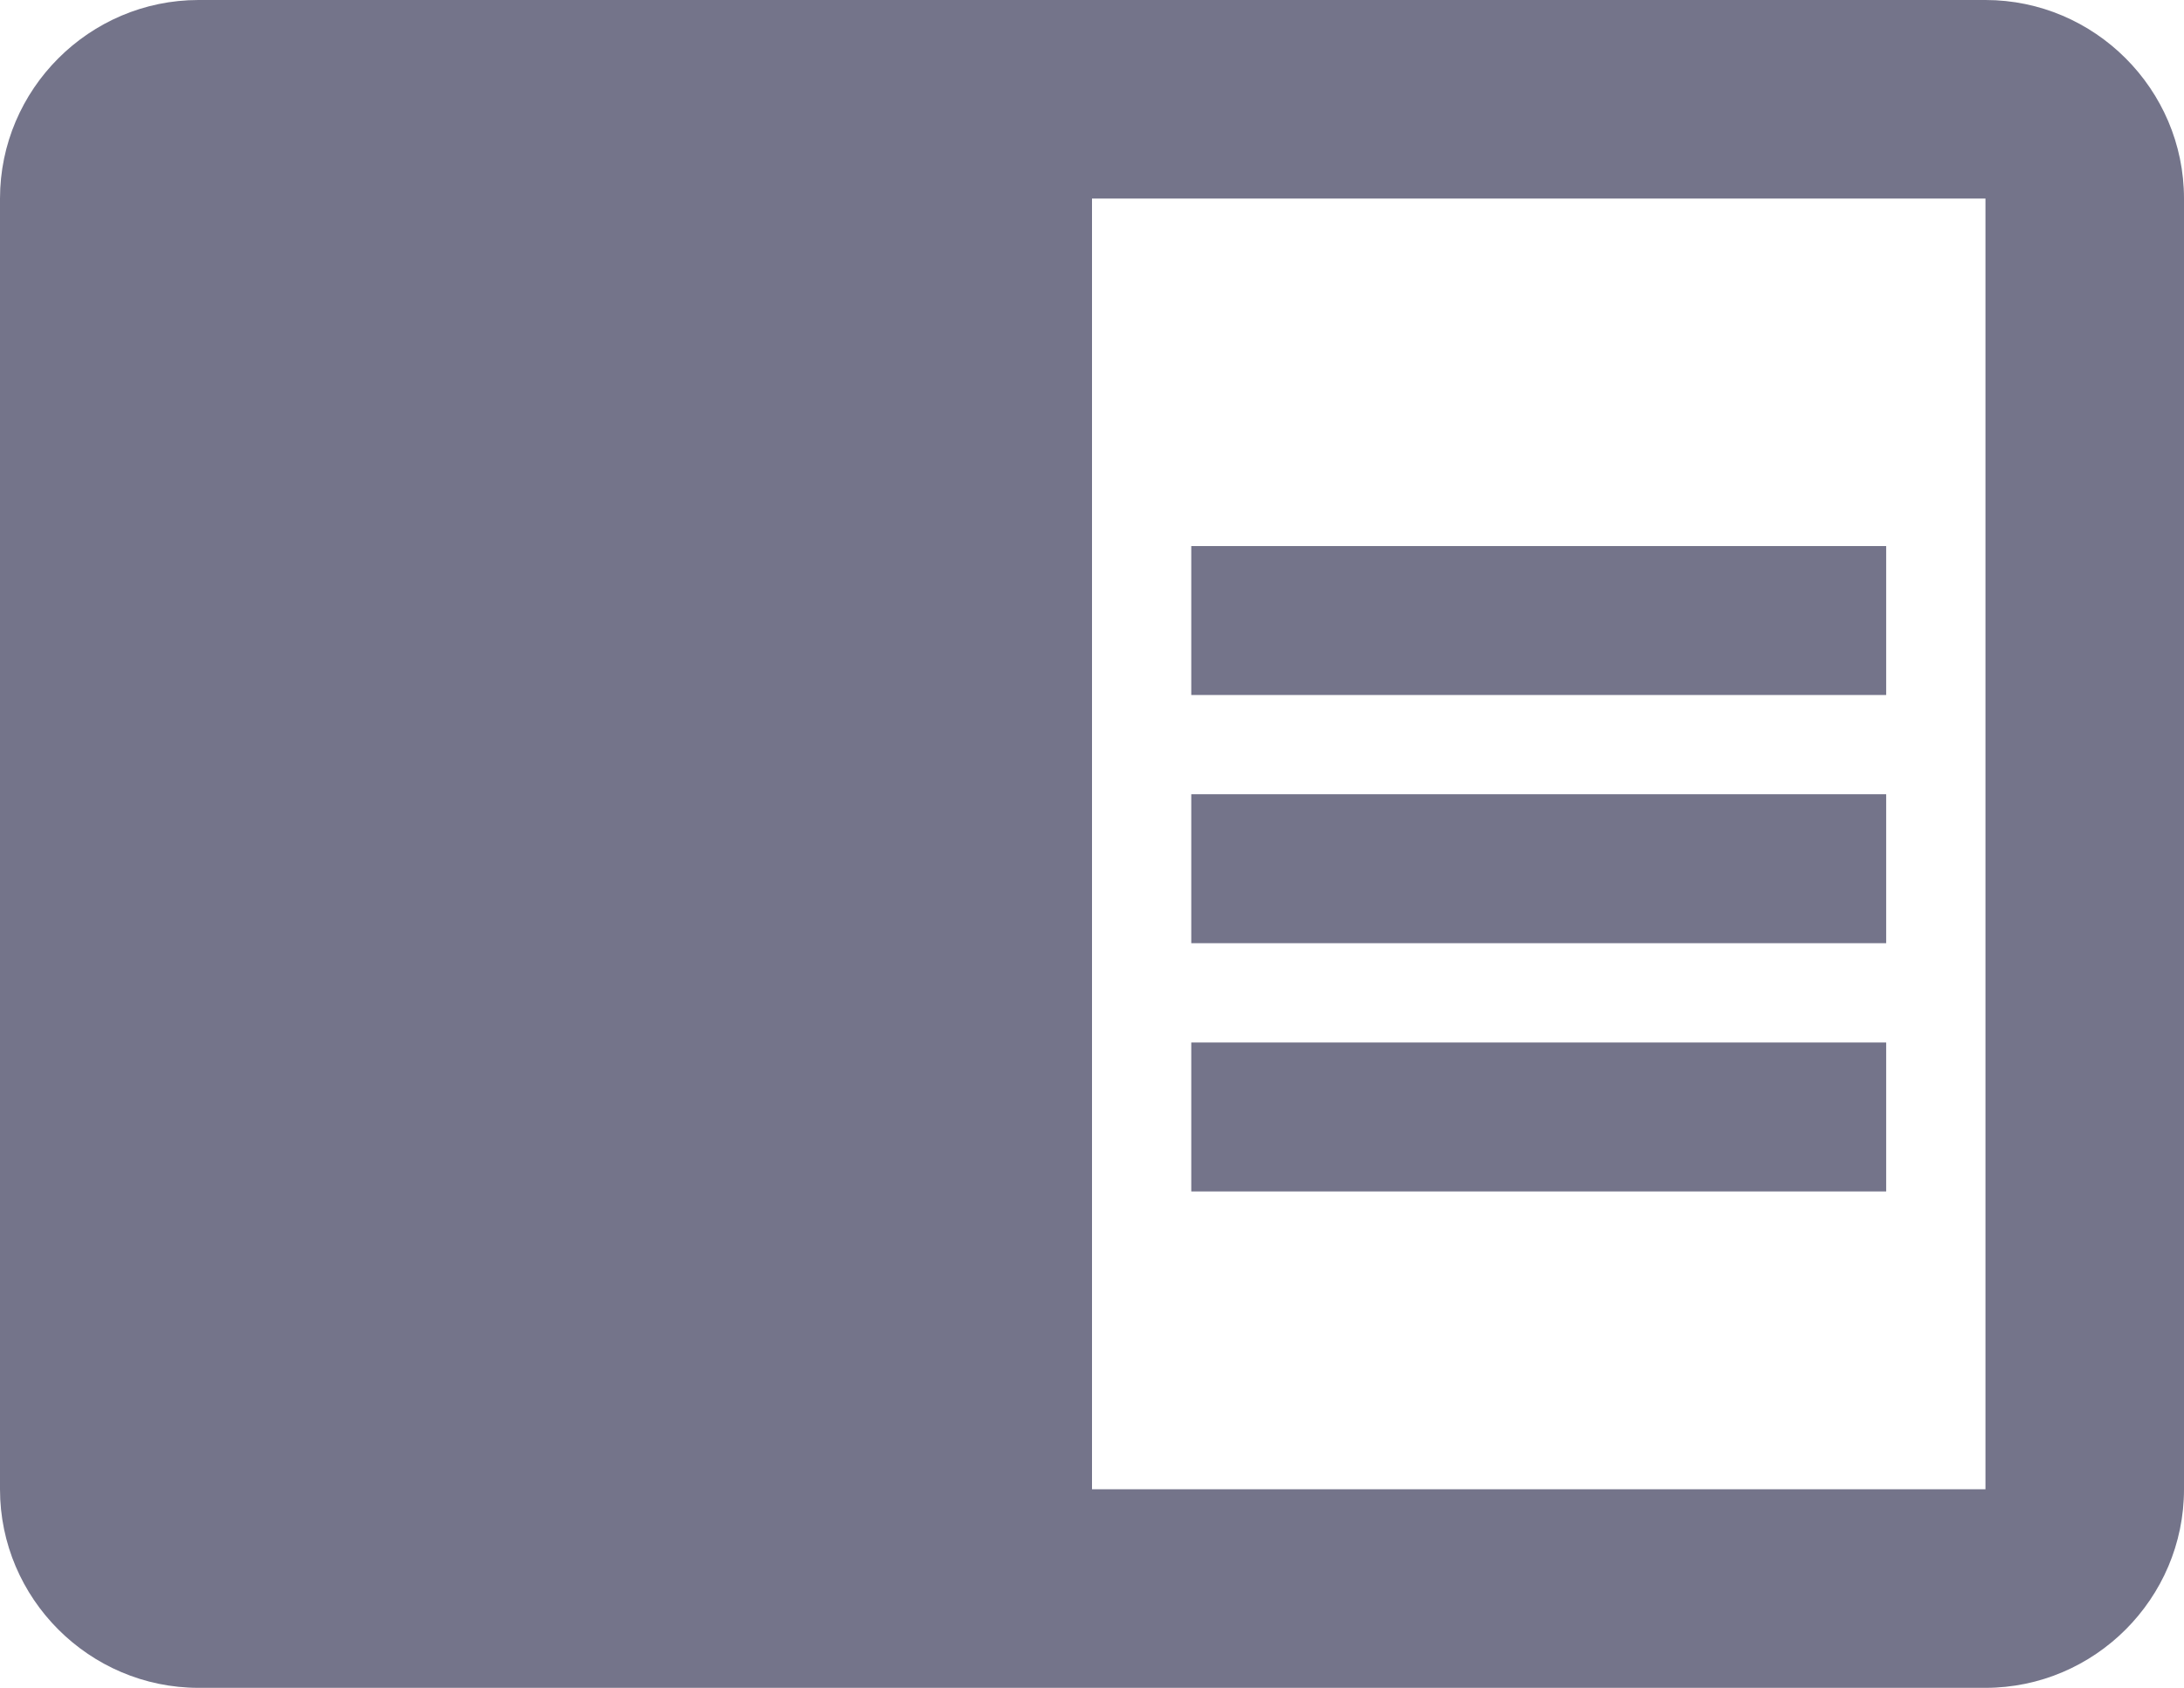 <svg width="22" height="17" viewBox="0 0 22 17" fill="none" xmlns="http://www.w3.org/2000/svg">
<path d="M12 8H19V9.5H12V8ZM12 5.5H19V7H12V5.5ZM12 10.5H19V12H12V10.5ZM20 0H2C0.9 0 0 0.9 0 2V15C0 16.1 0.9 17 2 17H20C21.1 17 22 16.1 22 15V2C22 0.9 21.1 0 20 0ZM20 15H11V2H20V15Z" fill="#74748A"/>
</svg>
